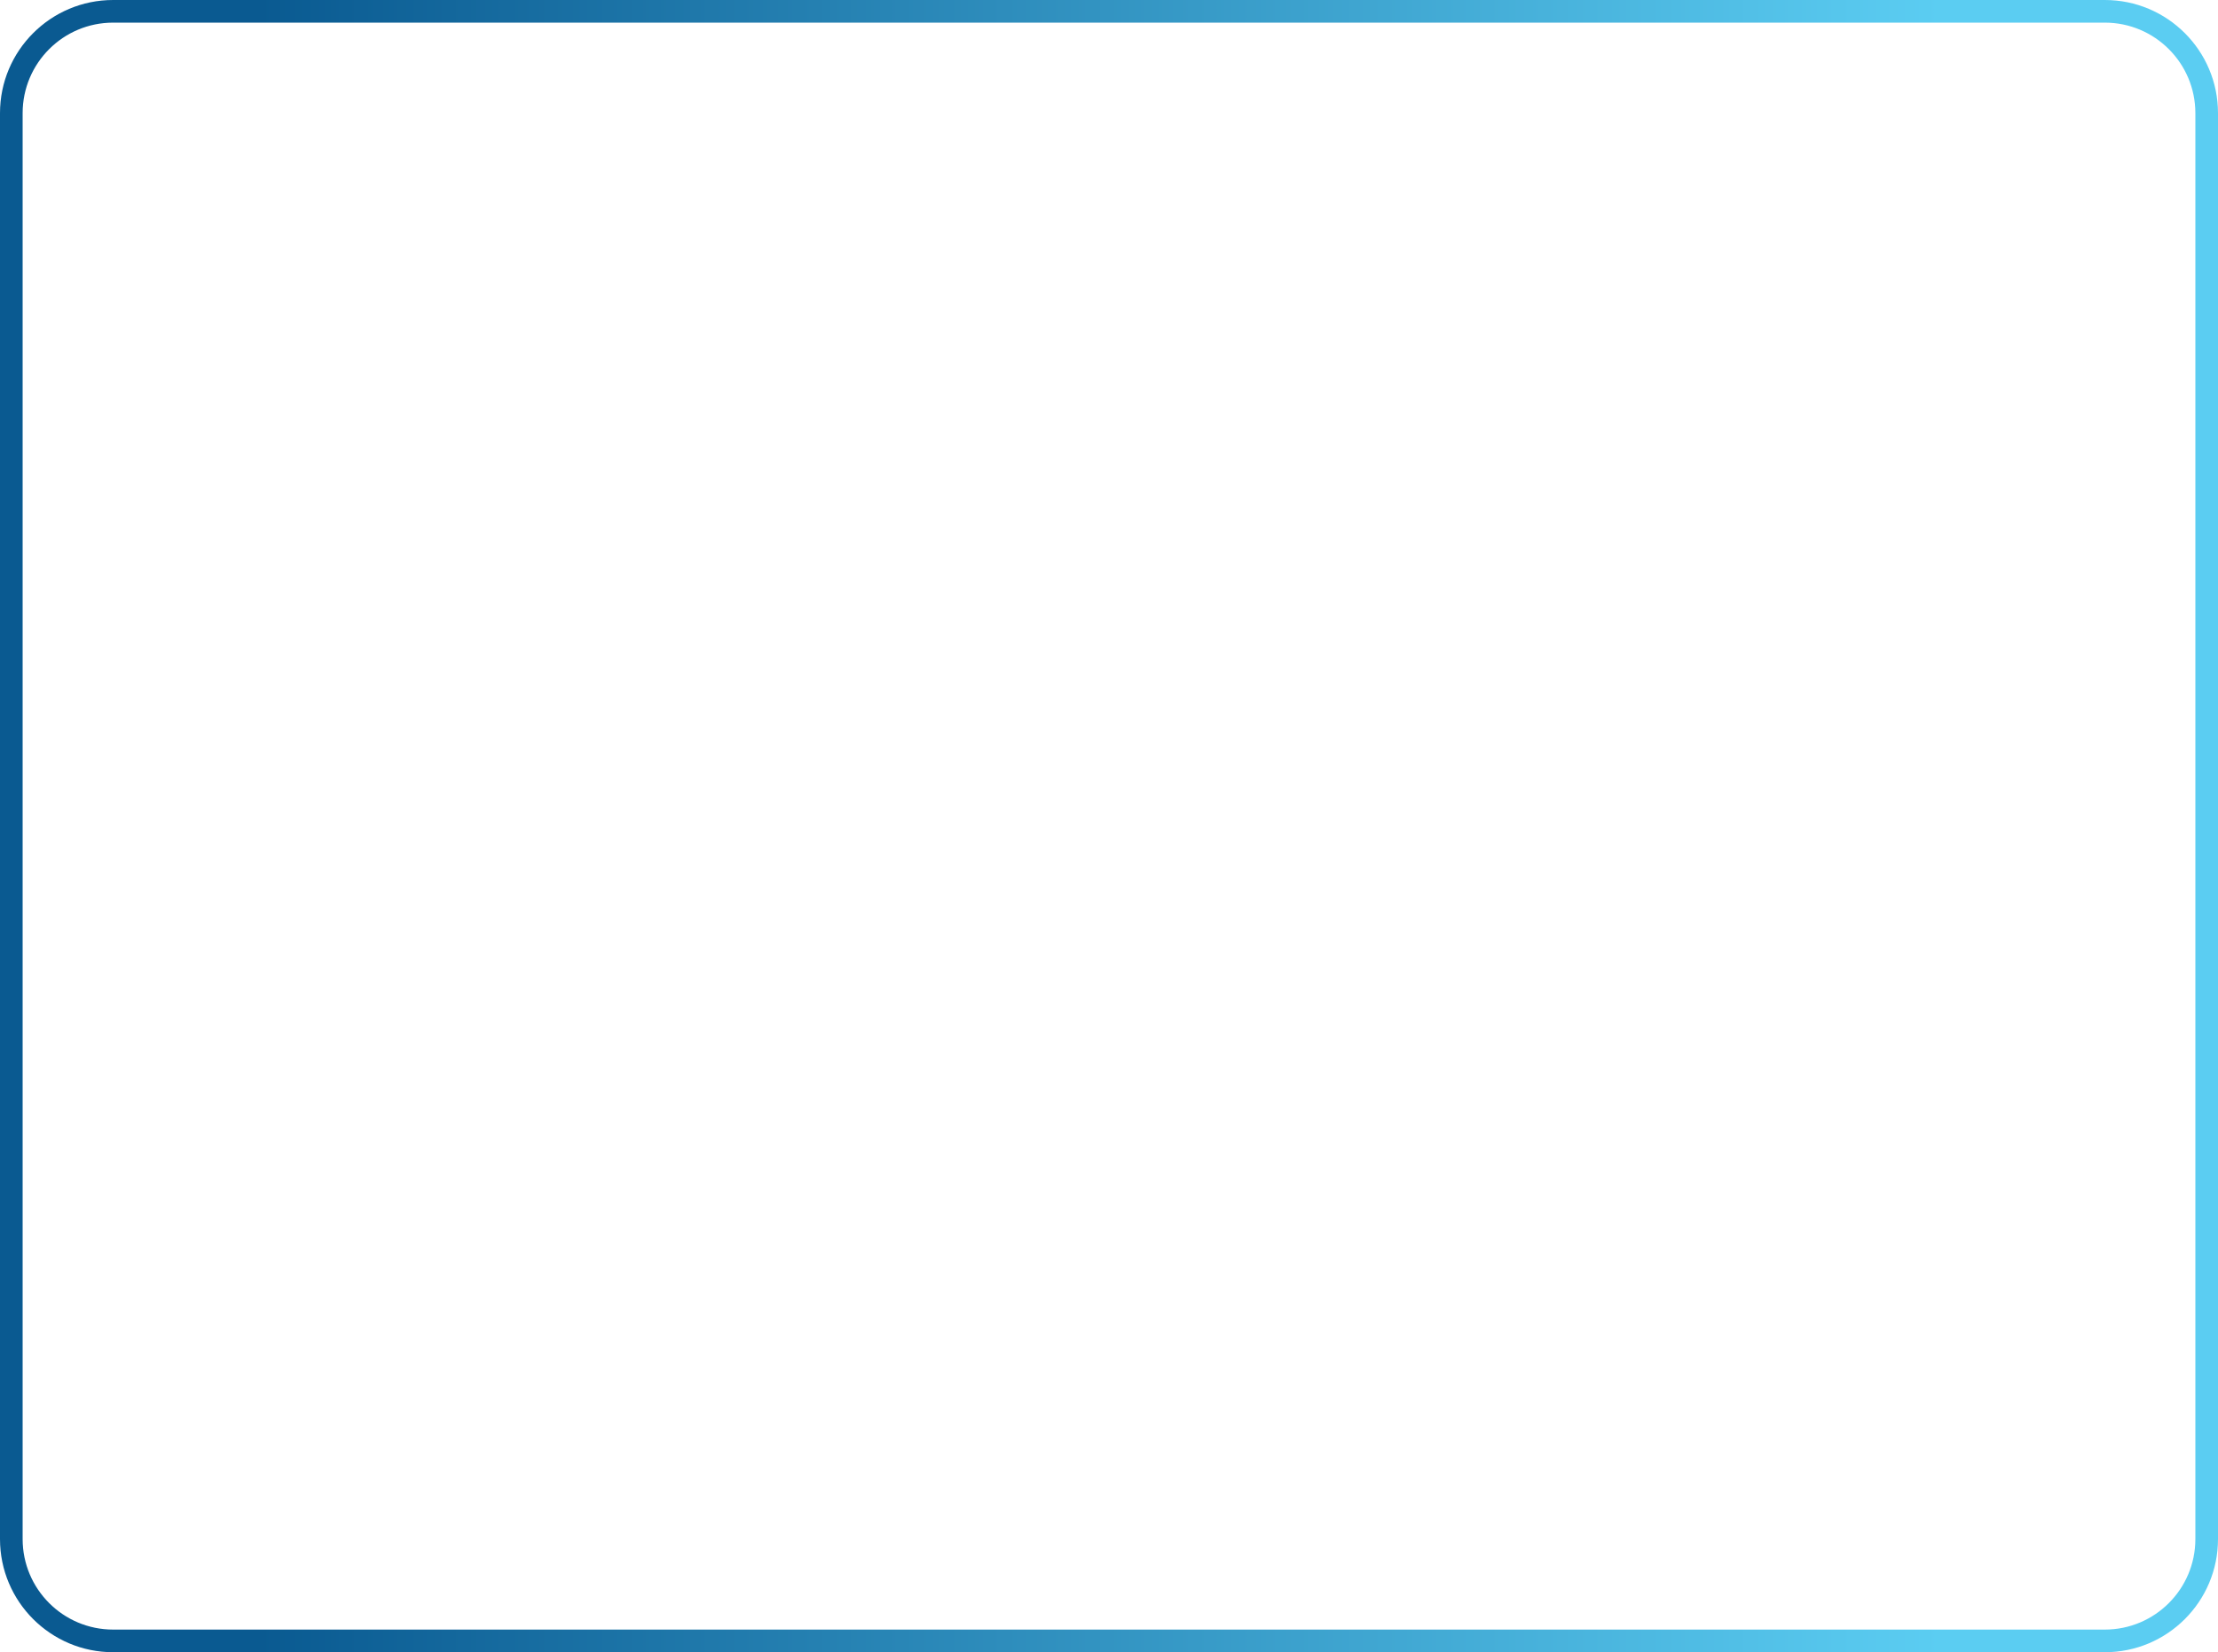 <?xml version="1.0" encoding="UTF-8"?> <svg xmlns="http://www.w3.org/2000/svg" width="1568" height="1168" viewBox="0 0 1568 1168" fill="none"> <path fill-rule="evenodd" clip-rule="evenodd" d="M1488 16H80C44.654 16 16 44.654 16 80V1088C16 1123.35 44.654 1152 80 1152H1488C1523.35 1152 1552 1123.35 1552 1088V80C1552 44.654 1523.35 16 1488 16ZM80 0C35.817 0 0 35.817 0 80V1088C0 1132.18 35.817 1168 80 1168H1488C1532.18 1168 1568 1132.18 1568 1088V80C1568 35.817 1532.18 0 1488 0H80Z" fill="url(#paint0_linear_64_4730)"></path> <defs> <linearGradient id="paint0_linear_64_4730" x1="-207.144" y1="584" x2="1762.03" y2="584" gradientUnits="userSpaceOnUse"> <stop offset="0.198" stop-color="#0A5A91"></stop> <stop offset="0.802" stop-color="#5BCDF2"></stop> </linearGradient> </defs> </svg> 
